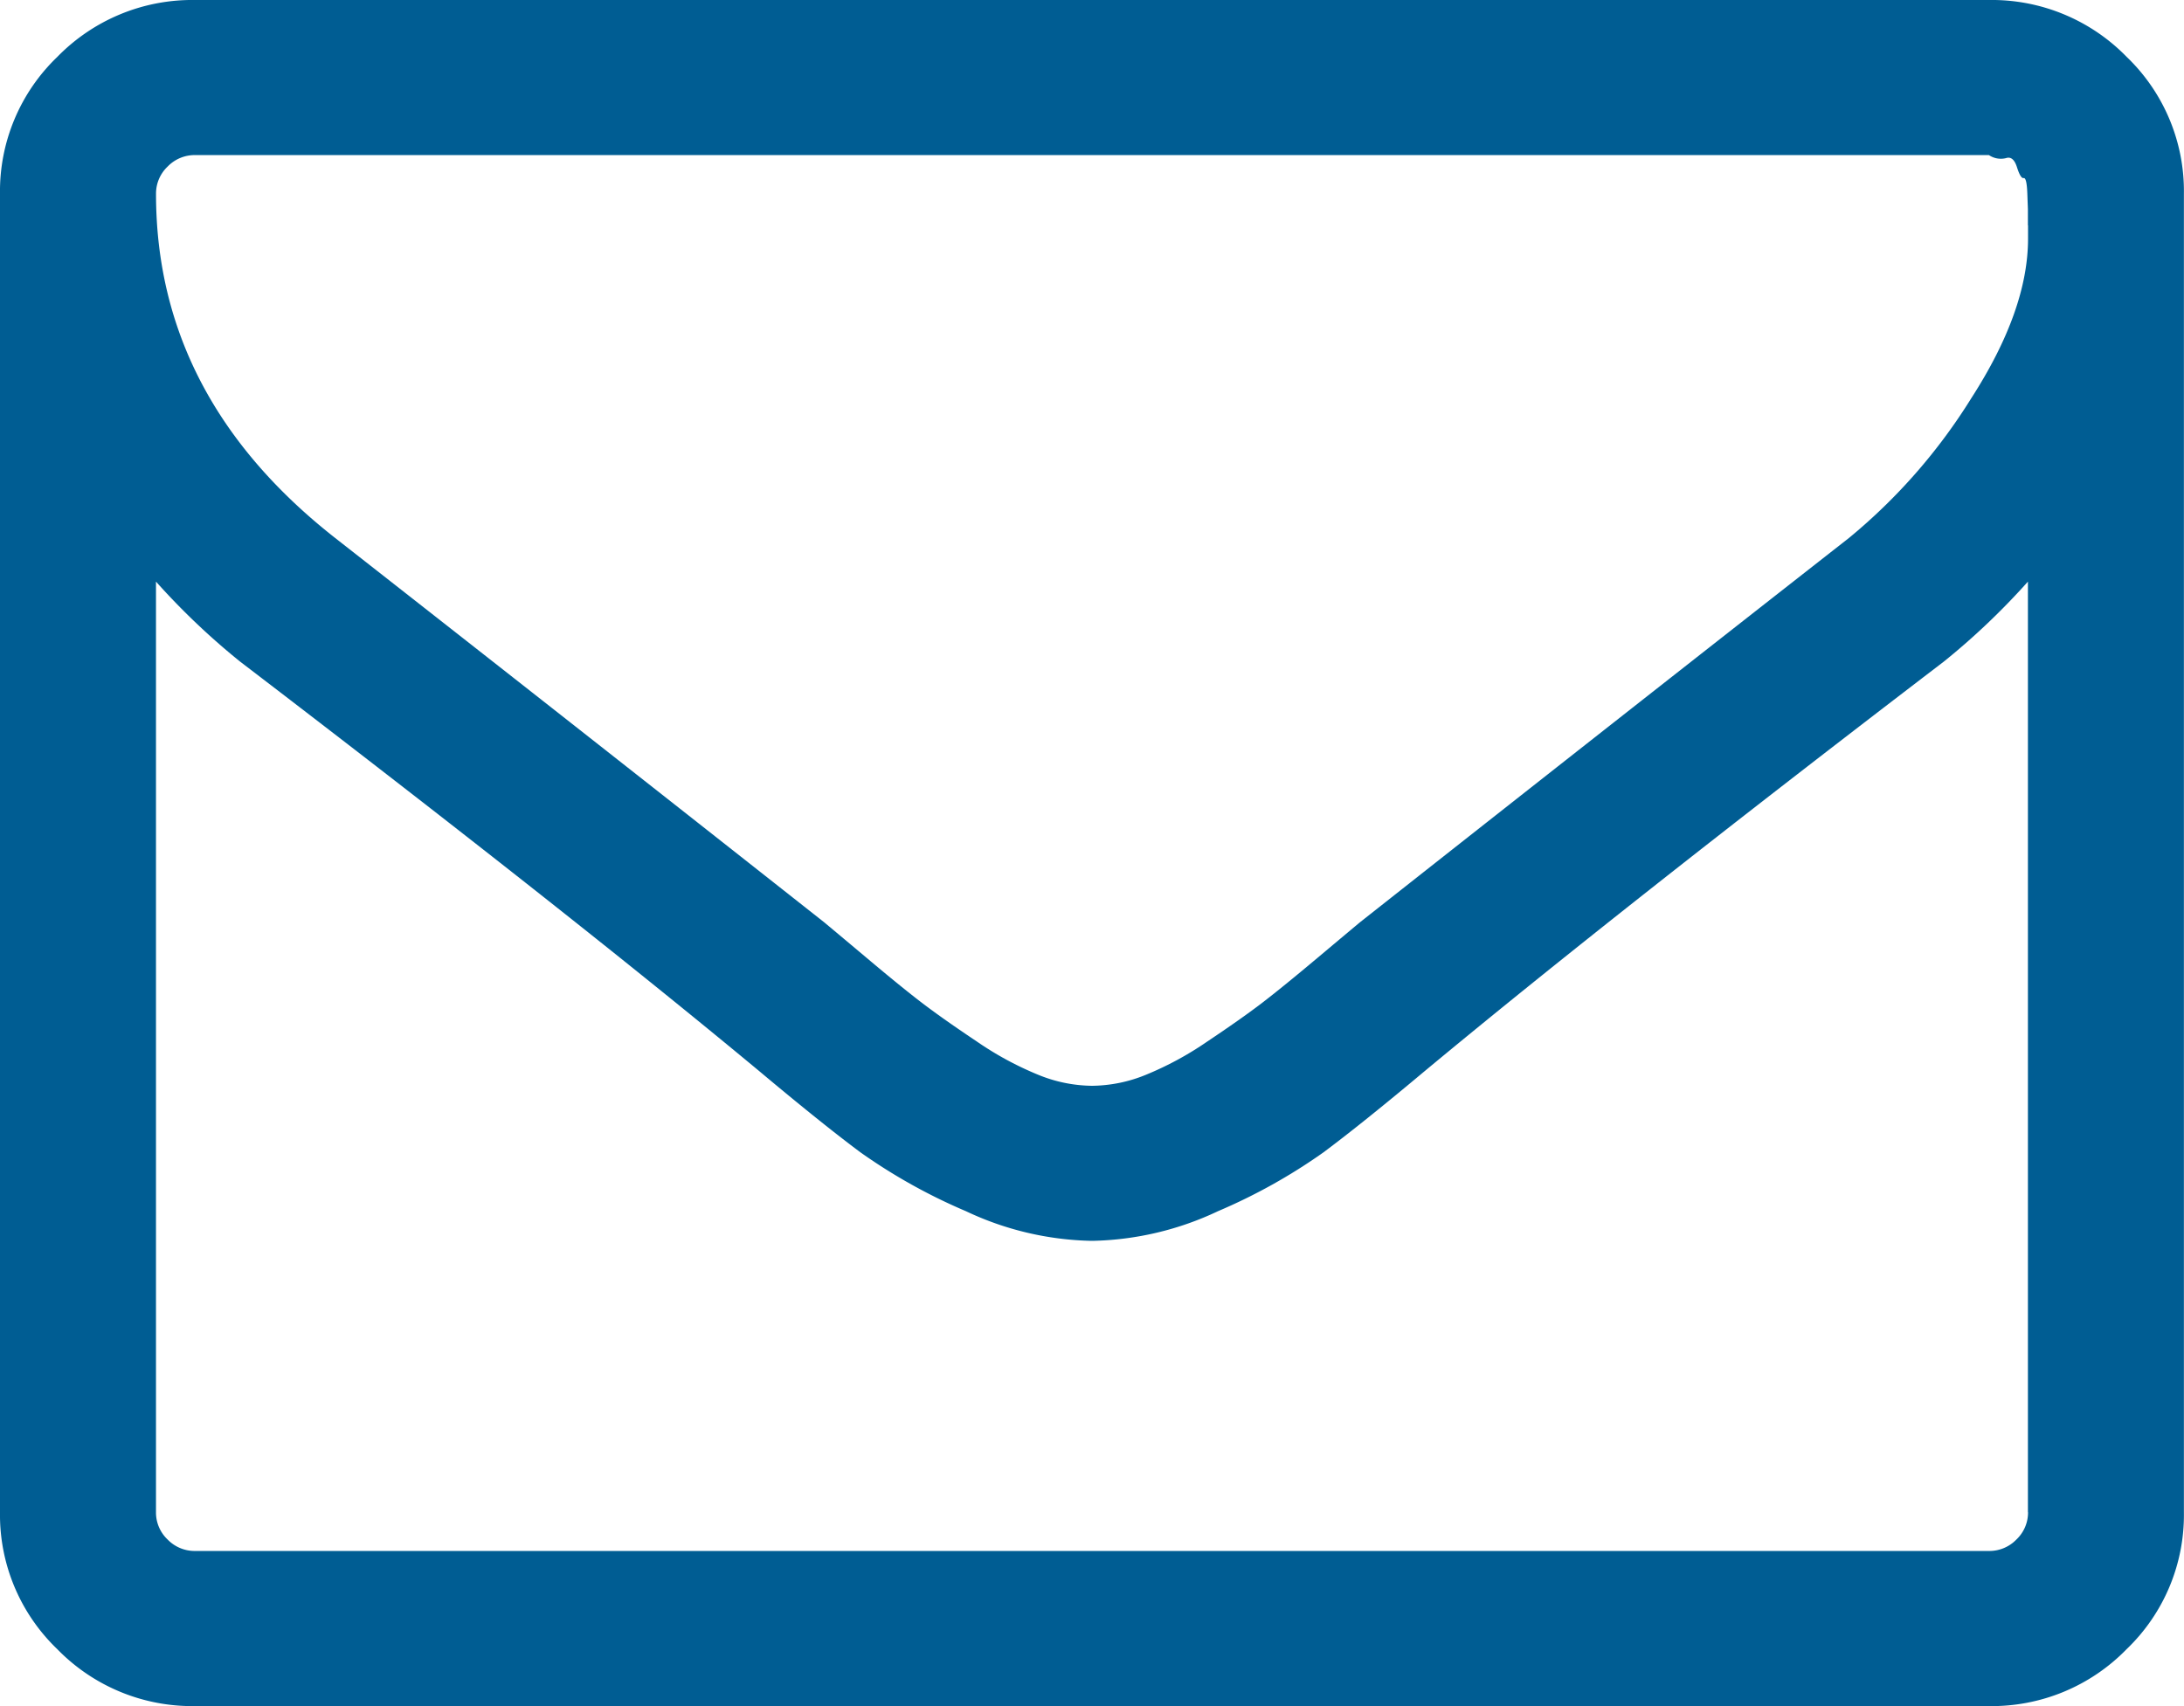 <svg xmlns="http://www.w3.org/2000/svg" width="115.079" height="89.905" viewBox="0 0 115.079 89.905">
  <g id="message-blue" transform="translate(-2041.46 -510.095)">
    <path id="menu-message" d="M150.061,55a9.922,9.922,0,0,0-7.256-3H48.275a9.923,9.923,0,0,0-7.257,3A9.81,9.81,0,0,0,38,62.217v69.473a9.807,9.807,0,0,0,3.018,7.214,9.917,9.917,0,0,0,7.257,3H142.8a9.917,9.917,0,0,0,7.256-3,9.8,9.8,0,0,0,3.018-7.214V62.217A9.807,9.807,0,0,0,150.061,55Zm-5.2,76.687a1.958,1.958,0,0,1-.61,1.437,1.979,1.979,0,0,1-1.444.606H48.274a1.98,1.98,0,0,1-1.445-.606,1.958,1.958,0,0,1-.61-1.437V82.649a37.509,37.509,0,0,0,4.431,4.214q17.211,13.154,27.357,21.582,3.275,2.746,5.33,4.278a29.708,29.708,0,0,0,5.555,3.1,16.178,16.178,0,0,0,6.582,1.564H95.6a16.178,16.178,0,0,0,6.582-1.564,29.7,29.7,0,0,0,5.556-3.1q2.054-1.533,5.33-4.278,10.147-8.429,27.356-21.582a37.381,37.381,0,0,0,4.431-4.214v49.039Zm0-67.811v.7q0,3.767-2.985,8.4a30.061,30.061,0,0,1-6.454,7.375q-12.4,9.707-25.752,20.241-.385.319-2.248,1.883t-2.954,2.4q-1.092.831-2.857,2.011a17.145,17.145,0,0,1-3.243,1.756,7.654,7.654,0,0,1-2.761.574h-.128a7.657,7.657,0,0,1-2.761-.574,17.122,17.122,0,0,1-3.243-1.756q-1.765-1.18-2.857-2.011t-2.954-2.4q-1.862-1.564-2.248-1.883Q68.055,90.055,55.661,80.35q-9.441-7.406-9.44-18.134a1.958,1.958,0,0,1,.61-1.437,1.98,1.98,0,0,1,1.445-.607H142.8a1.12,1.12,0,0,0,.9.16q.385-.129.577.478t.353.574q.161-.032.193.8c.02.553.031.832.031.832v.861Z" transform="translate(2003.46 458.095)" fill="#005d93" fill-rule="evenodd"/>
  </g>
</svg>
